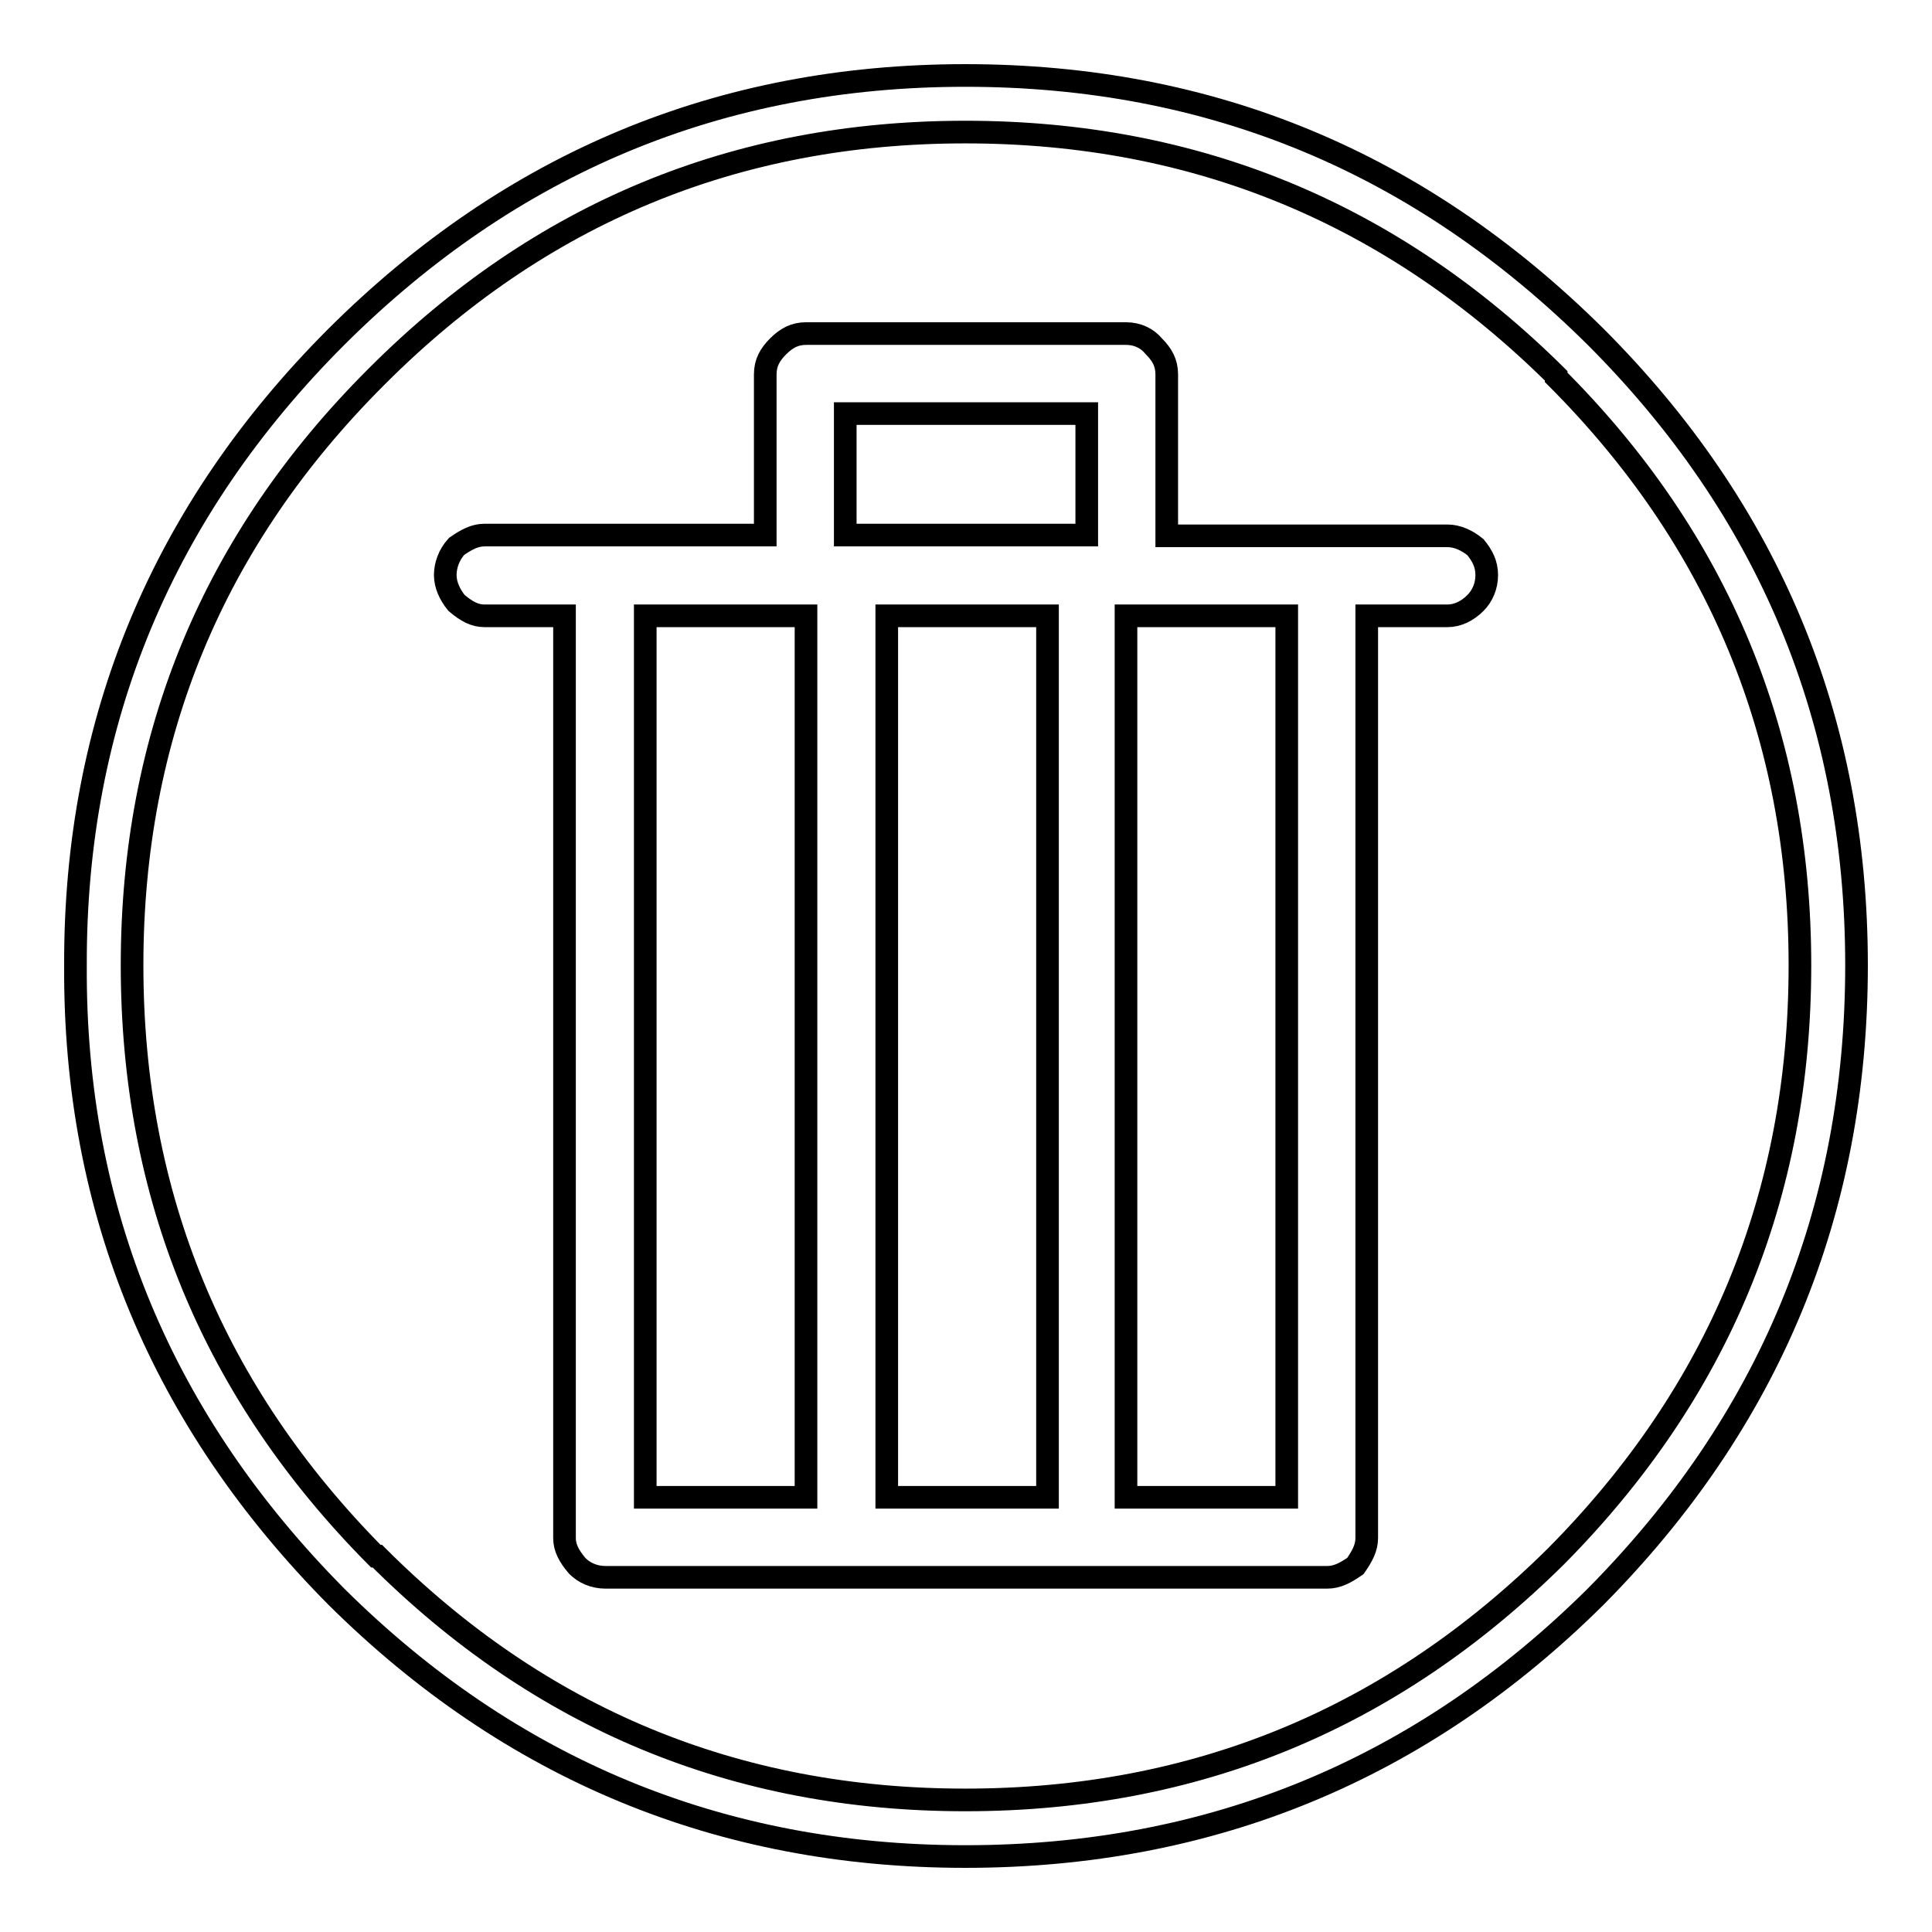 <?xml version="1.0" encoding="utf-8"?>
<!-- Svg Vector Icons : http://www.onlinewebfonts.com/icon -->
<!DOCTYPE svg PUBLIC "-//W3C//DTD SVG 1.1//EN" "http://www.w3.org/Graphics/SVG/1.1/DTD/svg11.dtd">
<svg version="1.1" xmlns="http://www.w3.org/2000/svg" xmlns:xlink="http://www.w3.org/1999/xlink" x="0px" y="0px" viewBox="0 0 256 256" enable-background="new 0 0 256 256" xml:space="preserve">
<g><g><path stroke-width="3" fill-opacity="0" stroke="#000000"  d="M44.6,44.6c-23,23-34.7,50.8-34.6,83.3c-0.2,32.7,11.6,60.5,34.6,83.7c23,22.8,50.8,34.4,83.3,34.4c32.7,0,60.5-11.6,83.5-34.4c23-23.2,34.6-51,34.6-83.7c0-32.5-11.6-60.3-34.6-83.3l0,0c-23.2-23-50.8-34.6-83.5-34.6C95.4,10,67.7,21.6,44.6,44.6z M49.8,50l0.2-0.2c21.5-21.5,47.4-32.3,77.9-32.3c30.6,0,56.6,10.8,78.3,32.3V50c21.5,21.5,32.3,47.5,32.3,77.9c0,30.6-10.8,56.6-32.3,78.3c-21.7,21.5-47.7,32.3-78.3,32.3c-30.5,0-56.4-10.8-77.9-32.3h-0.2c-21.5-21.7-32.3-47.7-32.3-78.3C17.5,97.4,28.3,71.5,49.8,50z"/><path stroke-width="3" fill-opacity="0" stroke="#000000"  d="M59,76.2c0,1.3,0.6,2.6,1.5,3.7c1.3,1.1,2.4,1.7,3.7,1.7h10.6v122.2c0,1.3,0.6,2.4,1.7,3.7c0.9,0.9,2.2,1.5,3.7,1.5h95.7c1.3,0,2.4-0.6,3.7-1.5c0.9-1.3,1.5-2.4,1.5-3.7V81.6h10.7c1.3,0,2.6-0.6,3.7-1.7c0.9-0.9,1.5-2.2,1.5-3.7c0-1.5-0.6-2.6-1.5-3.7c-1.1-0.9-2.4-1.5-3.7-1.5h-37.2V49.6c0-1.5-0.6-2.6-1.7-3.7c-0.9-1.1-2.2-1.7-3.7-1.7h-42.4c-1.5,0-2.6,0.6-3.7,1.7c-1.1,1.1-1.7,2.2-1.7,3.7v21.3H64.2c-1.3,0-2.4,0.6-3.7,1.5C59.5,73.5,59,74.9,59,76.2z M85.5,81.6h21.3v116.8H85.5V81.6z M112,70.9V54.8h32v16.1H112z M117.5,81.6h21.3v116.8h-21.3V81.6z M149.2,81.6h21.3v116.8h-21.3V81.6z"/></g></g>
</svg>